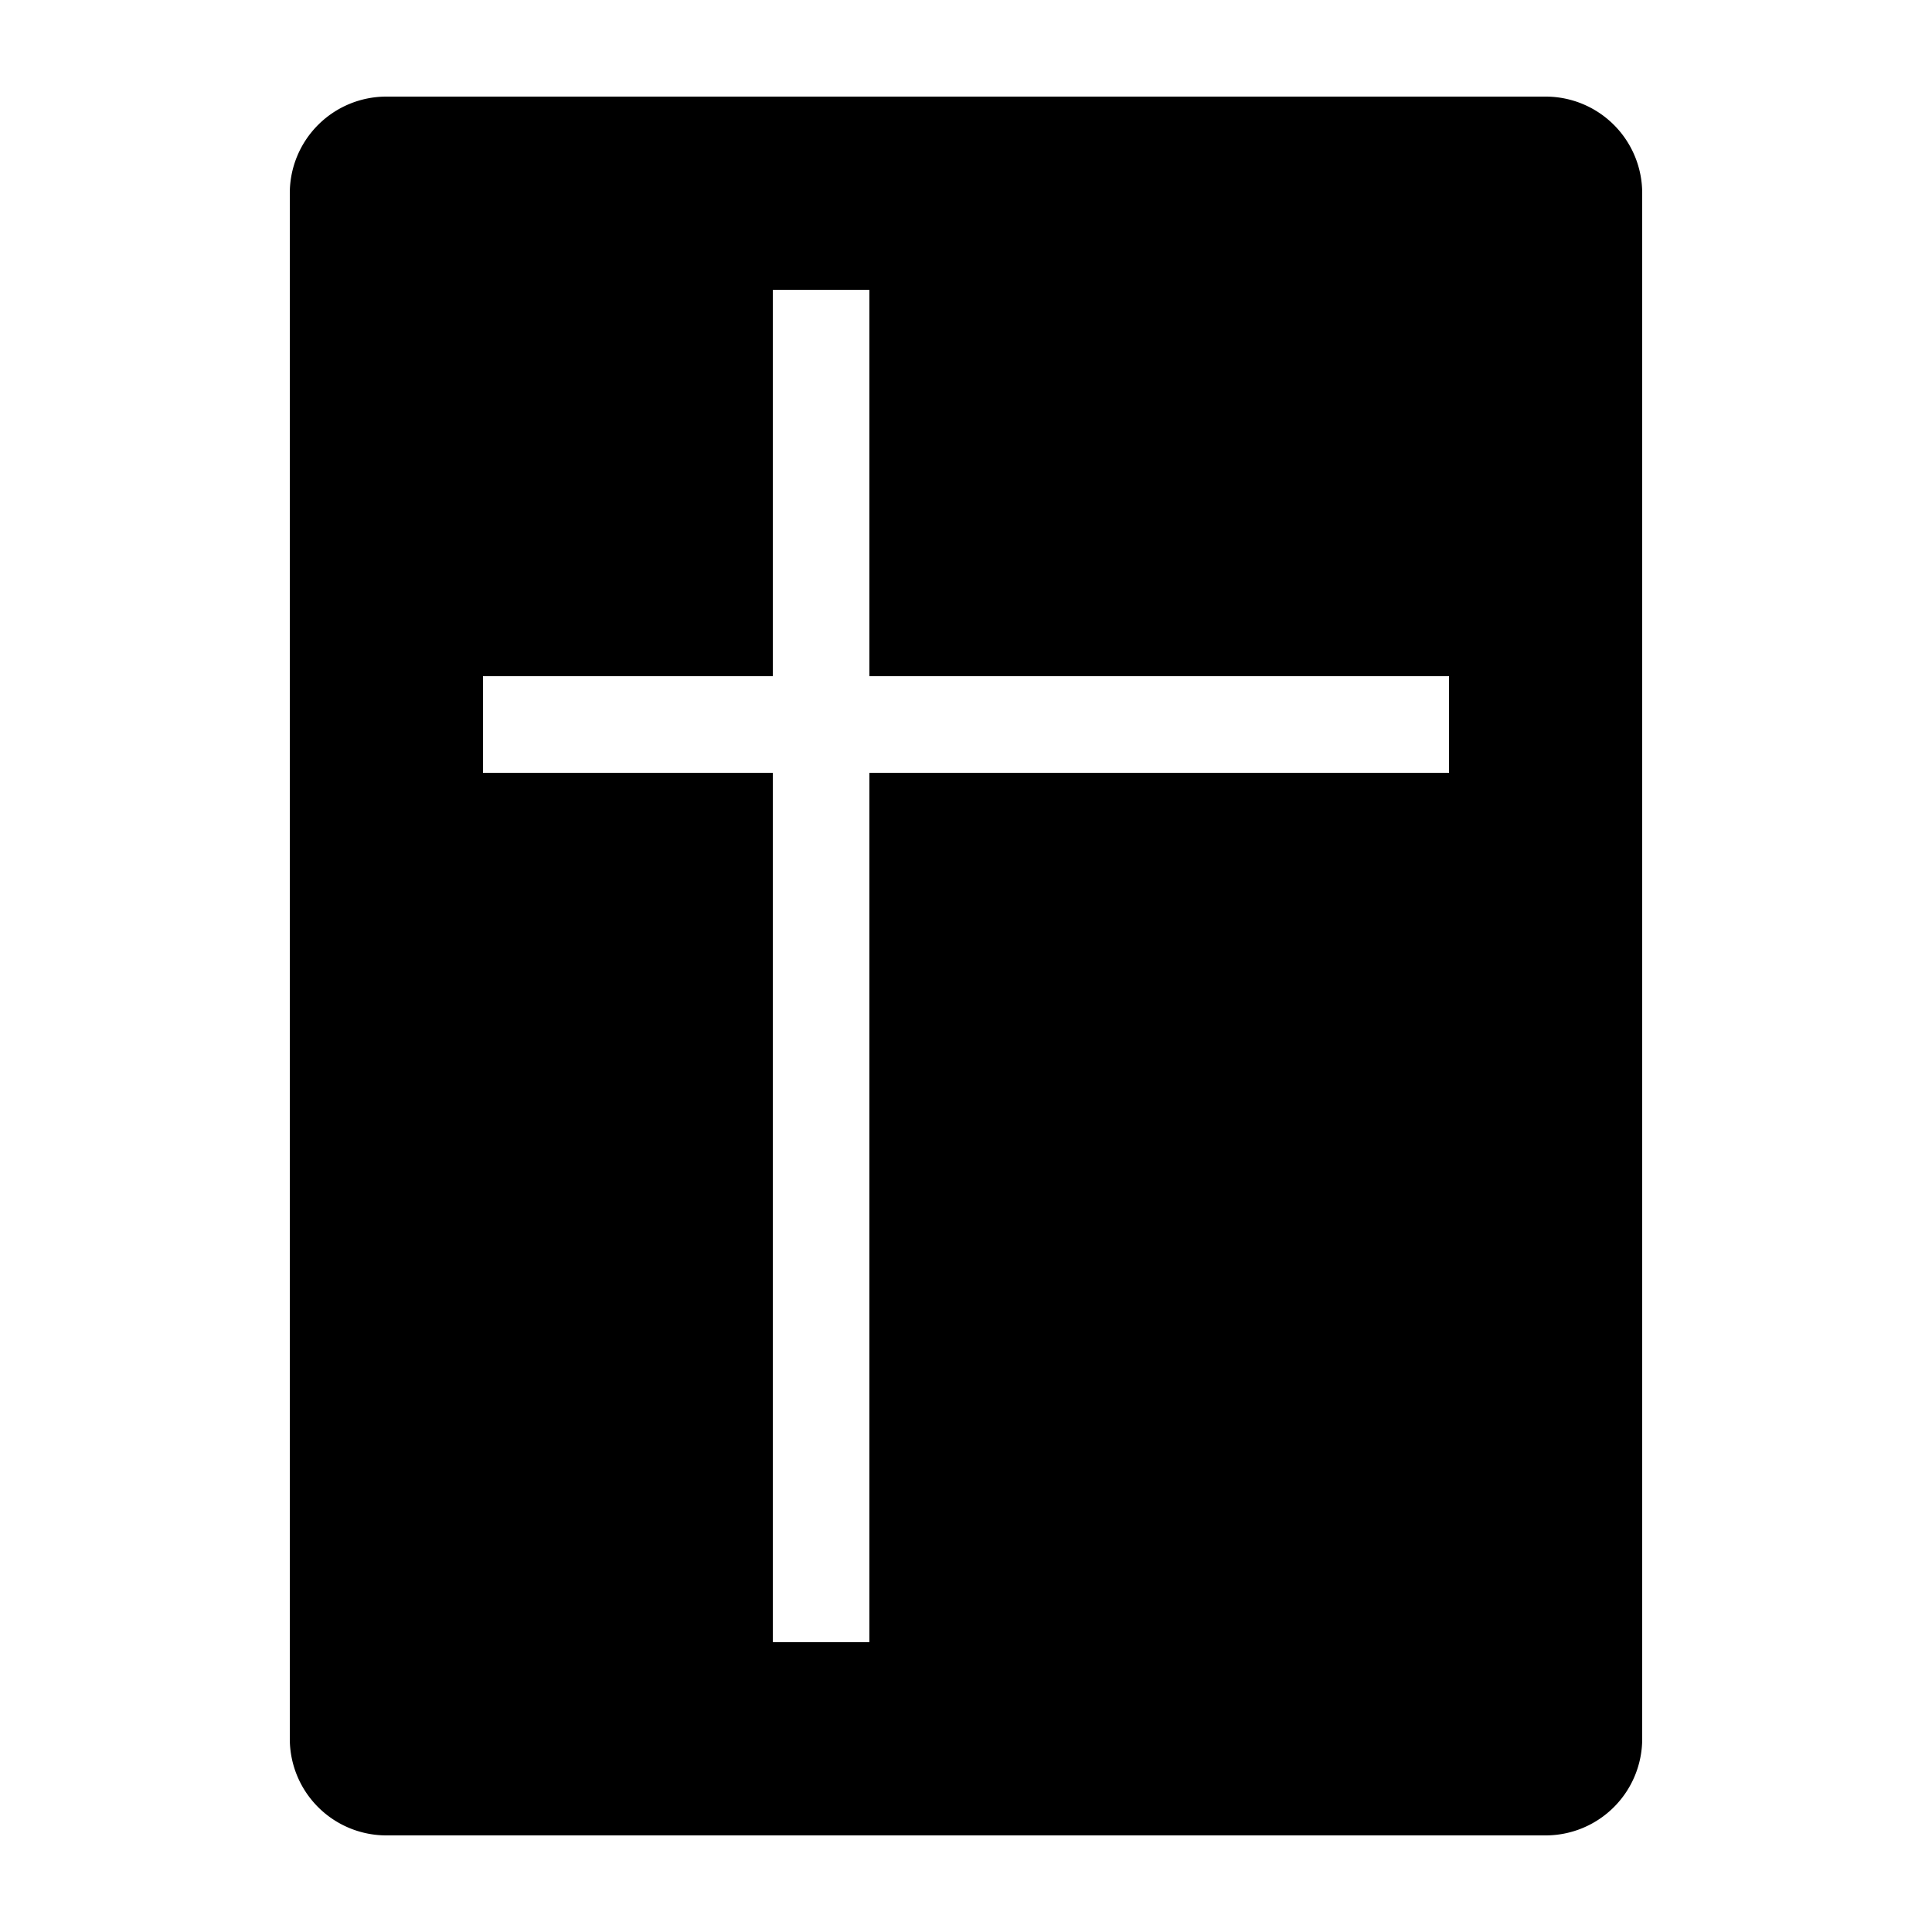 <svg xml:space="preserve" x="0" y="0" fill="currentColor" version="1.1" viewBox="0 0 20 20"><path fill-rule="evenodd" d="M16 1H4a1 1 0 0 0-1 1v16a1 1 0 0 0 1 1h12a1 1 0 0 0 1-1V2a1 1 0 0 0-1-1zm-1 7H9v9H8V8H5V7h3V3h1v4h6v1z" clip-rule="evenodd"/></svg>